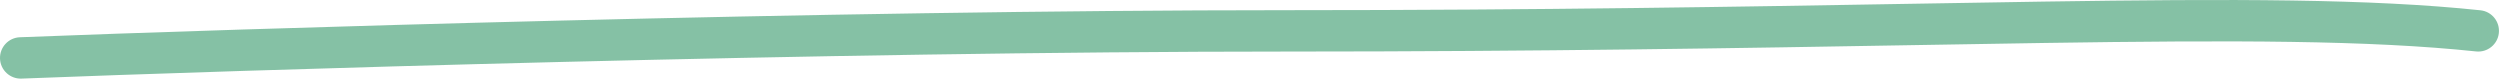 <?xml version="1.0" encoding="UTF-8"?> <svg xmlns="http://www.w3.org/2000/svg" width="2417" height="76" viewBox="0 0 2417 76" fill="none"> <path fill-rule="evenodd" clip-rule="evenodd" d="M1850.82 43.613C1688.21 46.42 1490.07 49.84 1244.48 49.84C798.483 49.84 226.883 67.94 20.78 75.986C9.743 76.417 0.446 67.819 0.016 56.781C-0.415 45.744 8.183 36.447 19.22 36.016C225.533 27.963 797.725 9.84 1244.48 9.84C1489.69 9.84 1687.4 6.427 1849.98 3.621C1894.36 2.855 1936.13 2.135 1975.53 1.541C2158.9 -1.223 2291.81 -1.266 2398.1 9.95C2409.08 11.109 2417.05 20.954 2415.89 31.938C2414.73 42.923 2404.89 50.888 2393.9 49.729C2290.41 38.808 2159.9 38.766 1976.13 41.536C1936.84 42.128 1895.15 42.848 1850.82 43.613Z" fill="#85C1A5"></path> </svg> 